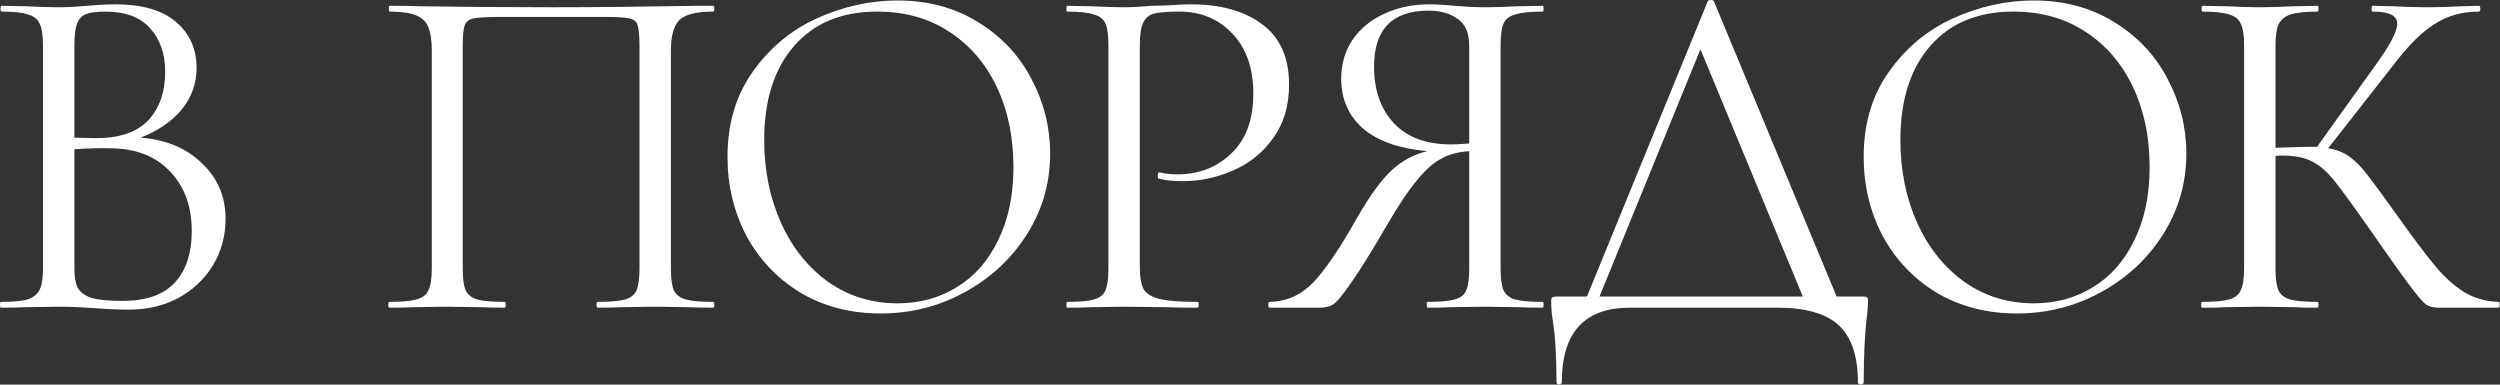 <?xml version="1.0" encoding="UTF-8"?> <svg xmlns="http://www.w3.org/2000/svg" width="559" height="86" viewBox="0 0 559 86" fill="none"><rect x="0" y="0" width="559" height="86" fill="#333333" stroke="none"/> <path d="M31.428 30.78C37.116 31.212 41.688 33.12 45.144 36.504C48.672 39.816 50.436 43.956 50.436 48.924C50.436 52.74 49.5 56.196 47.628 59.292C45.756 62.388 43.164 64.836 39.852 66.636C36.612 68.364 32.976 69.228 28.944 69.228C26.568 69.228 23.976 69.12 21.168 68.904C20.16 68.832 18.972 68.76 17.604 68.688C16.236 68.616 14.724 68.58 13.068 68.58L5.724 68.688C4.428 68.76 2.592 68.796 0.216 68.796C0.072 68.796 0 68.58 0 68.148C0 67.716 0.072 67.5 0.216 67.5C2.88 67.5 4.86 67.32 6.156 66.96C7.452 66.528 8.352 65.808 8.856 64.8C9.36 63.792 9.612 62.208 9.612 60.048V10.044C9.612 7.884 9.36 6.3 8.856 5.292C8.424 4.284 7.56 3.6 6.264 3.24C5.04 2.808 3.096 2.592 0.432 2.592C0.216 2.592 0.108 2.376 0.108 1.944C0.108 1.512 0.216 1.296 0.432 1.296L5.724 1.404C8.748 1.548 11.196 1.62 13.068 1.62C14.364 1.62 15.552 1.584 16.632 1.512C17.784 1.44 18.756 1.368 19.548 1.296C21.78 1.08 23.868 0.972 25.812 0.972C31.86 0.972 36.396 2.304 39.42 4.968C42.444 7.56 43.956 10.98 43.956 15.228C43.956 18.684 42.84 21.78 40.608 24.516C38.376 27.18 35.316 29.268 31.428 30.78ZM23.544 2.592C21.672 2.592 20.268 2.772 19.332 3.132C18.396 3.42 17.712 4.104 17.28 5.184C16.848 6.192 16.632 7.884 16.632 10.26V30.78L21.492 30.888C26.748 30.888 30.636 29.556 33.156 26.892C35.676 24.156 36.936 20.556 36.936 16.092C36.936 12.06 35.82 8.82 33.588 6.372C31.428 3.852 28.08 2.592 23.544 2.592ZM27.324 67.284C32.58 67.284 36.468 65.952 38.988 63.288C41.58 60.552 42.876 56.664 42.876 51.624C42.876 46.152 41.256 41.724 38.016 38.34C34.848 34.956 30.456 33.228 24.84 33.156C22.536 33.084 19.8 33.156 16.632 33.372V60.048C16.632 61.92 16.884 63.36 17.388 64.368C17.964 65.376 19.008 66.132 20.52 66.636C22.104 67.068 24.372 67.284 27.324 67.284Z" fill="white"></path> <path d="M159.407 67.5C159.623 67.5 159.731 67.716 159.731 68.148C159.731 68.58 159.623 68.796 159.407 68.796C157.103 68.796 155.303 68.76 154.007 68.688L146.663 68.58L138.995 68.688C137.699 68.76 135.935 68.796 133.703 68.796C133.487 68.796 133.379 68.58 133.379 68.148C133.379 67.716 133.487 67.5 133.703 67.5C136.439 67.5 138.455 67.32 139.751 66.96C141.047 66.6 141.911 65.916 142.343 64.908C142.775 63.828 142.991 62.208 142.991 60.048V10.476C142.991 8.028 142.847 6.408 142.559 5.616C142.343 4.824 141.731 4.32 140.723 4.104C139.715 3.888 137.663 3.78 134.567 3.78H112.427C109.187 3.78 107.027 3.888 105.947 4.104C104.867 4.32 104.183 4.86 103.895 5.724C103.607 6.516 103.463 8.1 103.463 10.476V60.048C103.463 62.208 103.679 63.828 104.111 64.908C104.615 65.916 105.479 66.6 106.703 66.96C107.999 67.32 110.051 67.5 112.859 67.5C113.003 67.5 113.075 67.716 113.075 68.148C113.075 68.58 113.003 68.796 112.859 68.796C110.627 68.796 108.863 68.76 107.567 68.688L99.791 68.58L92.447 68.688C91.151 68.76 89.351 68.796 87.047 68.796C86.903 68.796 86.831 68.58 86.831 68.148C86.831 67.716 86.903 67.5 87.047 67.5C89.783 67.5 91.799 67.32 93.095 66.96C94.463 66.6 95.363 65.916 95.795 64.908C96.299 63.828 96.551 62.208 96.551 60.048V11.34C96.551 9.108 96.299 7.38 95.795 6.156C95.363 4.932 94.463 4.032 93.095 3.456C91.727 2.88 89.747 2.592 87.155 2.592C87.011 2.592 86.939 2.376 86.939 1.944C86.939 1.512 87.011 1.296 87.155 1.296C89.603 1.296 91.943 1.332 94.175 1.404C103.535 1.548 113.363 1.62 123.659 1.62C133.019 1.62 143.747 1.512 155.843 1.296H159.407C159.623 1.296 159.731 1.512 159.731 1.944C159.731 2.376 159.623 2.592 159.407 2.592C155.663 2.592 153.143 3.24 151.847 4.536C150.623 5.832 150.011 8.1 150.011 11.34V60.048C150.011 62.208 150.227 63.828 150.659 64.908C151.163 65.916 152.063 66.6 153.359 66.96C154.655 67.32 156.671 67.5 159.407 67.5Z" fill="white"></path> <path d="M196.906 70.092C190.21 70.092 184.234 68.544 178.978 65.448C173.794 62.28 169.762 58.032 166.882 52.704C164.074 47.304 162.67 41.436 162.67 35.1C162.67 27.684 164.542 21.348 168.286 16.092C172.03 10.764 176.818 6.768 182.65 4.104C188.554 1.44 194.566 0.108 200.686 0.108C207.526 0.108 213.538 1.728 218.722 4.968C223.906 8.136 227.866 12.348 230.602 17.604C233.41 22.86 234.814 28.44 234.814 34.344C234.814 40.896 233.086 46.908 229.63 52.38C226.174 57.852 221.53 62.172 215.698 65.34C209.938 68.508 203.674 70.092 196.906 70.092ZM200.686 67.824C205.582 67.824 209.974 66.636 213.862 64.26C217.822 61.884 220.918 58.392 223.15 53.784C225.454 49.176 226.606 43.704 226.606 37.368C226.606 30.6 225.346 24.588 222.826 19.332C220.306 14.076 216.742 9.972 212.134 7.02C207.598 4.068 202.27 2.592 196.15 2.592C188.23 2.592 182.038 5.148 177.574 10.26C173.11 15.372 170.878 22.392 170.878 31.32C170.878 38.088 172.138 44.28 174.658 49.896C177.178 55.44 180.706 59.832 185.242 63.072C189.778 66.24 194.926 67.824 200.686 67.824Z" fill="white"></path> <path d="M254.861 59.616C254.861 61.92 255.149 63.612 255.725 64.692C256.373 65.7 257.561 66.42 259.289 66.852C261.089 67.284 263.897 67.5 267.713 67.5C267.929 67.5 268.037 67.716 268.037 68.148C268.037 68.58 267.929 68.796 267.713 68.796C264.761 68.796 262.457 68.76 260.801 68.688L251.405 68.58L244.169 68.688C242.801 68.76 240.965 68.796 238.661 68.796C238.517 68.796 238.445 68.58 238.445 68.148C238.445 67.716 238.517 67.5 238.661 67.5C241.397 67.5 243.377 67.32 244.601 66.96C245.897 66.6 246.761 65.916 247.193 64.908C247.625 63.828 247.841 62.208 247.841 60.048V10.044C247.841 7.884 247.625 6.3 247.193 5.292C246.761 4.284 245.897 3.6 244.601 3.24C243.377 2.808 241.397 2.592 238.661 2.592C238.517 2.592 238.445 2.376 238.445 1.944C238.445 1.512 238.517 1.296 238.661 1.296L244.061 1.404C247.085 1.548 249.497 1.62 251.297 1.62C253.097 1.62 255.113 1.512 257.345 1.296C258.209 1.296 259.577 1.26 261.449 1.188C263.321 1.044 264.941 0.972 266.309 0.972C272.933 0.972 278.225 2.448 282.185 5.4C286.217 8.352 288.233 12.852 288.233 18.9C288.233 23.652 287.045 27.648 284.669 30.888C282.365 34.128 279.377 36.54 275.705 38.124C272.105 39.708 268.361 40.5 264.473 40.5C262.313 40.5 260.549 40.32 259.181 39.96C258.965 39.96 258.857 39.78 258.857 39.42C258.857 39.204 258.893 38.988 258.965 38.772C259.109 38.556 259.253 38.484 259.397 38.556C260.549 38.844 261.845 38.988 263.285 38.988C268.037 38.988 272.033 37.44 275.273 34.344C278.585 31.248 280.241 26.784 280.241 20.952C280.241 15.264 278.693 10.8 275.597 7.56C272.501 4.248 268.541 2.592 263.717 2.592C261.125 2.592 259.253 2.736 258.101 3.024C256.949 3.312 256.121 3.996 255.617 5.076C255.113 6.084 254.861 7.812 254.861 10.26V59.616Z" fill="white"></path> <path d="M344.93 67.5C345.074 67.5 345.146 67.716 345.146 68.148C345.146 68.58 345.074 68.796 344.93 68.796C342.626 68.796 340.826 68.76 339.53 68.688L332.078 68.58L324.518 68.688C323.222 68.76 321.458 68.796 319.226 68.796C319.082 68.796 319.01 68.58 319.01 68.148C319.01 67.716 319.082 67.5 319.226 67.5C321.962 67.5 323.978 67.32 325.274 66.96C326.57 66.6 327.434 65.916 327.866 64.908C328.298 63.828 328.514 62.208 328.514 60.048V33.804C326.138 33.948 324.086 34.488 322.358 35.424C320.63 36.288 318.794 37.908 316.85 40.284C314.906 42.588 312.602 46.044 309.938 50.652C306.41 56.7 303.71 61.02 301.838 63.612C300.038 66.204 298.742 67.716 297.95 68.148C297.23 68.58 296.258 68.796 295.034 68.796H283.91C283.694 68.796 283.586 68.58 283.586 68.148C283.586 67.716 283.694 67.5 283.91 67.5C287.654 67.428 290.894 65.988 293.63 63.18C296.366 60.3 299.678 55.404 303.566 48.492C306.302 43.74 308.822 40.284 311.126 38.124C313.43 35.964 316.094 34.524 319.118 33.804C312.854 33.228 308.066 31.536 304.754 28.728C301.514 25.848 299.894 22.14 299.894 17.604C299.894 14.364 300.722 11.484 302.378 8.964C304.106 6.444 306.446 4.5 309.398 3.132C312.422 1.692 315.806 0.972 319.55 0.972C321.206 0.972 323.114 1.08 325.274 1.296C326.138 1.368 327.146 1.44 328.298 1.512C329.45 1.584 330.71 1.62 332.078 1.62C333.95 1.62 336.398 1.548 339.422 1.404L344.93 1.296C345.074 1.296 345.146 1.512 345.146 1.944C345.146 2.376 345.074 2.592 344.93 2.592C342.122 2.592 340.07 2.808 338.774 3.24C337.478 3.6 336.614 4.284 336.182 5.292C335.75 6.3 335.534 7.884 335.534 10.044V60.048C335.534 62.208 335.75 63.828 336.182 64.908C336.686 65.916 337.55 66.6 338.774 66.96C340.07 67.32 342.122 67.5 344.93 67.5ZM307.238 14.904C307.238 20.16 308.714 24.372 311.666 27.54C314.618 30.708 318.902 32.292 324.518 32.292C325.454 32.292 326.786 32.22 328.514 32.076V10.26C328.514 7.38 327.65 5.364 325.922 4.212C324.194 2.988 322.034 2.376 319.442 2.376C311.306 2.376 307.238 6.552 307.238 14.904Z" fill="white"></path> <path d="M416.507 66.312C417.083 66.312 417.407 66.384 417.479 66.528C417.623 66.6 417.695 66.924 417.695 67.5C417.695 67.86 417.623 68.832 417.479 70.416C416.975 74.448 416.723 79.452 416.723 85.428C416.723 85.788 416.507 85.968 416.075 85.968C415.643 85.968 415.427 85.788 415.427 85.428C415.427 79.668 414.023 75.456 411.215 72.792C408.407 70.128 403.799 68.796 397.391 68.796H364.451C354.299 68.796 349.223 74.34 349.223 85.428C349.223 85.788 349.007 85.968 348.575 85.968C348.215 85.968 348.035 85.788 348.035 85.428C348.035 79.596 347.747 74.952 347.171 71.496C346.955 70.128 346.847 68.796 346.847 67.5C346.847 66.924 346.919 66.6 347.063 66.528C347.207 66.384 347.531 66.312 348.035 66.312H354.839L381.839 0.324C381.911 0.108 382.127 0 382.487 0C382.919 0 383.171 0.108 383.243 0.324L410.675 66.312H416.507ZM357.647 66.312H403.115L380.219 11.016L357.647 66.312Z" fill="white"></path> <path d="M450.955 70.092C444.259 70.092 438.283 68.544 433.027 65.448C427.843 62.28 423.811 58.032 420.931 52.704C418.123 47.304 416.719 41.436 416.719 35.1C416.719 27.684 418.591 21.348 422.335 16.092C426.079 10.764 430.867 6.768 436.699 4.104C442.603 1.44 448.615 0.108 454.735 0.108C461.575 0.108 467.587 1.728 472.771 4.968C477.955 8.136 481.915 12.348 484.651 17.604C487.459 22.86 488.863 28.44 488.863 34.344C488.863 40.896 487.135 46.908 483.679 52.38C480.223 57.852 475.579 62.172 469.747 65.34C463.987 68.508 457.723 70.092 450.955 70.092ZM454.735 67.824C459.631 67.824 464.023 66.636 467.911 64.26C471.871 61.884 474.967 58.392 477.199 53.784C479.503 49.176 480.655 43.704 480.655 37.368C480.655 30.6 479.395 24.588 476.875 19.332C474.355 14.076 470.791 9.972 466.183 7.02C461.647 4.068 456.319 2.592 450.199 2.592C442.279 2.592 436.087 5.148 431.623 10.26C427.159 15.372 424.927 22.392 424.927 31.32C424.927 38.088 426.187 44.28 428.707 49.896C431.227 55.44 434.755 59.832 439.291 63.072C443.827 66.24 448.975 67.824 454.735 67.824Z" fill="white"></path> <path d="M558.698 67.5C558.842 67.5 558.914 67.716 558.914 68.148C558.914 68.58 558.842 68.796 558.698 68.796H545.09C544.082 68.796 543.182 68.544 542.39 68.04C541.67 67.464 540.446 66.024 538.718 63.72C536.99 61.416 533.894 57.06 529.43 50.652C525.902 45.612 523.346 42.12 521.762 40.176C520.178 38.232 518.558 36.864 516.902 36.072C515.246 35.208 513.014 34.776 510.206 34.776C509.558 34.776 509.09 34.812 508.802 34.884V60.048C508.802 62.208 509.018 63.828 509.45 64.908C509.954 65.916 510.818 66.6 512.042 66.96C513.338 67.32 515.39 67.5 518.198 67.5C518.342 67.5 518.414 67.716 518.414 68.148C518.414 68.58 518.342 68.796 518.198 68.796C515.966 68.796 514.202 68.76 512.906 68.688L505.13 68.58L497.786 68.688C496.49 68.76 494.69 68.796 492.386 68.796C492.242 68.796 492.17 68.58 492.17 68.148C492.17 67.716 492.242 67.5 492.386 67.5C495.122 67.5 497.138 67.32 498.434 66.96C499.73 66.6 500.594 65.916 501.026 64.908C501.53 63.828 501.782 62.208 501.782 60.048V10.044C501.782 7.884 501.53 6.3 501.026 5.292C500.594 4.284 499.73 3.6 498.434 3.24C497.21 2.808 495.23 2.592 492.494 2.592C492.35 2.592 492.278 2.376 492.278 1.944C492.278 1.512 492.35 1.296 492.494 1.296L497.786 1.404C500.81 1.548 503.258 1.62 505.13 1.62C507.218 1.62 509.846 1.548 513.014 1.404L518.198 1.296C518.342 1.296 518.414 1.512 518.414 1.944C518.414 2.376 518.342 2.592 518.198 2.592C515.462 2.592 513.446 2.808 512.15 3.24C510.854 3.672 509.954 4.428 509.45 5.508C509.018 6.516 508.802 8.1 508.802 10.26V33.048C512.69 32.904 515.102 32.832 516.038 32.832H518.09L531.158 14.58C534.398 10.116 536.018 7.02 536.018 5.292C536.018 4.356 535.55 3.672 534.614 3.24C533.75 2.808 532.382 2.592 530.51 2.592C530.366 2.592 530.294 2.376 530.294 1.944C530.294 1.512 530.366 1.296 530.51 1.296L535.154 1.404C537.89 1.548 540.446 1.62 542.822 1.62C545.27 1.62 547.79 1.548 550.382 1.404L554.27 1.296C554.486 1.296 554.594 1.512 554.594 1.944C554.594 2.376 554.486 2.592 554.27 2.592C550.526 2.592 547.214 3.528 544.334 5.4C541.454 7.2 538.358 10.296 535.046 14.688L520.574 33.156C522.446 33.444 524.066 34.092 525.434 35.1C526.802 36.108 528.134 37.476 529.43 39.204C530.726 40.86 532.994 43.956 536.234 48.492C539.618 53.244 542.354 56.88 544.442 59.4C546.53 61.92 548.726 63.9 551.03 65.34C553.334 66.708 555.89 67.428 558.698 67.5Z" fill="white"></path> </svg> 